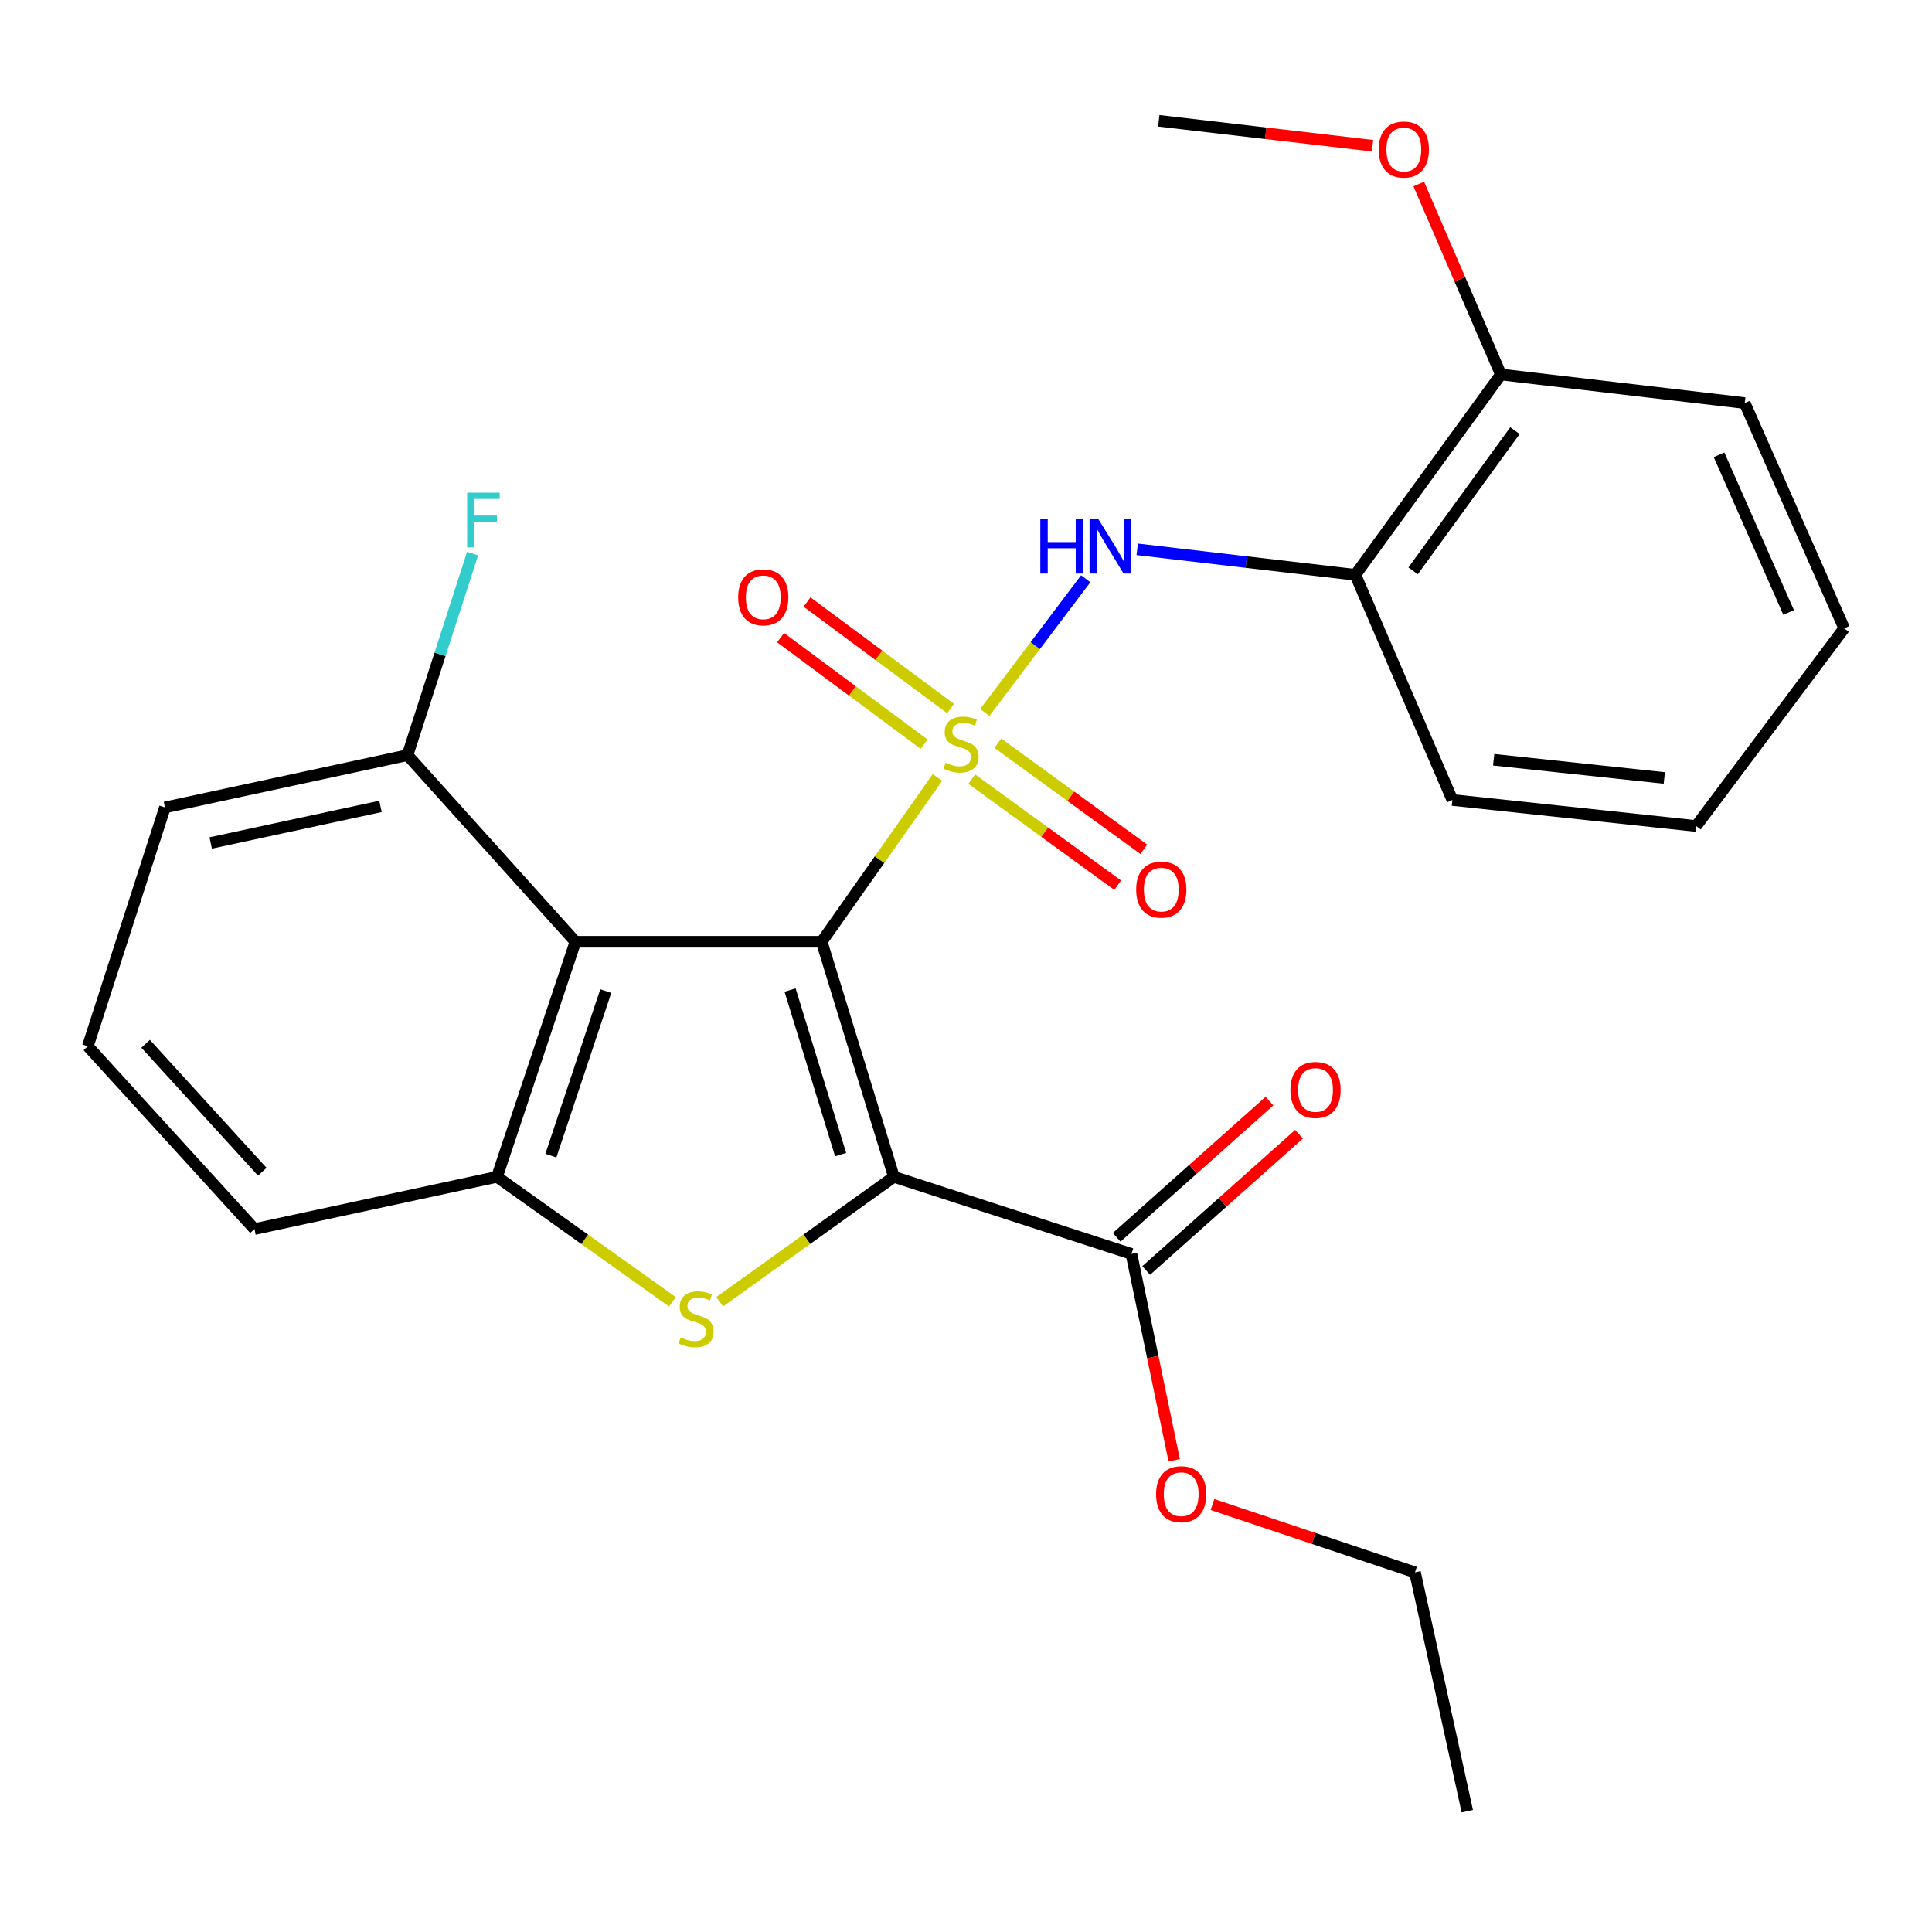 <?xml version='1.0' encoding='iso-8859-1'?>
<svg version='1.1' baseProfile='full'
              xmlns='http://www.w3.org/2000/svg'
                      xmlns:rdkit='http://www.rdkit.org/xml'
                      xmlns:xlink='http://www.w3.org/1999/xlink'
                  xml:space='preserve'
width='1000px' height='1000px' viewBox='0 0 1000 1000'>
<!-- END OF HEADER -->
<rect style='opacity:1.0;fill:#FFFFFF;stroke:none' width='1000' height='1000' x='0' y='0'> </rect>
<path class='bond-0' d='M 425.313,487.452 L 455.274,444.925' style='fill:none;fill-rule:evenodd;stroke:#000000;stroke-width:6px;stroke-linecap:butt;stroke-linejoin:miter;stroke-opacity:1' />
<path class='bond-0' d='M 455.274,444.925 L 485.236,402.397' style='fill:none;fill-rule:evenodd;stroke:#CCCC00;stroke-width:6px;stroke-linecap:butt;stroke-linejoin:miter;stroke-opacity:1' />
<path class='bond-1' d='M 425.313,487.452 L 462.675,609.127' style='fill:none;fill-rule:evenodd;stroke:#000000;stroke-width:6px;stroke-linecap:butt;stroke-linejoin:miter;stroke-opacity:1' />
<path class='bond-1' d='M 408.952,512.448 L 435.106,597.621' style='fill:none;fill-rule:evenodd;stroke:#000000;stroke-width:6px;stroke-linecap:butt;stroke-linejoin:miter;stroke-opacity:1' />
<path class='bond-3' d='M 425.313,487.452 L 297.842,487.452' style='fill:none;fill-rule:evenodd;stroke:#000000;stroke-width:6px;stroke-linecap:butt;stroke-linejoin:miter;stroke-opacity:1' />
<path class='bond-5' d='M 509.733,368.783 L 535.851,334.171' style='fill:none;fill-rule:evenodd;stroke:#CCCC00;stroke-width:6px;stroke-linecap:butt;stroke-linejoin:miter;stroke-opacity:1' />
<path class='bond-5' d='M 535.851,334.171 L 561.968,299.559' style='fill:none;fill-rule:evenodd;stroke:#0000FF;stroke-width:6px;stroke-linecap:butt;stroke-linejoin:miter;stroke-opacity:1' />
<path class='bond-8' d='M 502.976,403.284 L 540.742,430.729' style='fill:none;fill-rule:evenodd;stroke:#CCCC00;stroke-width:6px;stroke-linecap:butt;stroke-linejoin:miter;stroke-opacity:1' />
<path class='bond-8' d='M 540.742,430.729 L 578.508,458.173' style='fill:none;fill-rule:evenodd;stroke:#FF0000;stroke-width:6px;stroke-linecap:butt;stroke-linejoin:miter;stroke-opacity:1' />
<path class='bond-8' d='M 516.483,384.697 L 554.25,412.141' style='fill:none;fill-rule:evenodd;stroke:#CCCC00;stroke-width:6px;stroke-linecap:butt;stroke-linejoin:miter;stroke-opacity:1' />
<path class='bond-8' d='M 554.25,412.141 L 592.016,439.585' style='fill:none;fill-rule:evenodd;stroke:#FF0000;stroke-width:6px;stroke-linecap:butt;stroke-linejoin:miter;stroke-opacity:1' />
<path class='bond-9' d='M 492.026,366.735 L 454.875,339.164' style='fill:none;fill-rule:evenodd;stroke:#CCCC00;stroke-width:6px;stroke-linecap:butt;stroke-linejoin:miter;stroke-opacity:1' />
<path class='bond-9' d='M 454.875,339.164 L 417.724,311.593' style='fill:none;fill-rule:evenodd;stroke:#FF0000;stroke-width:6px;stroke-linecap:butt;stroke-linejoin:miter;stroke-opacity:1' />
<path class='bond-9' d='M 478.333,385.186 L 441.182,357.615' style='fill:none;fill-rule:evenodd;stroke:#CCCC00;stroke-width:6px;stroke-linecap:butt;stroke-linejoin:miter;stroke-opacity:1' />
<path class='bond-9' d='M 441.182,357.615 L 404.031,330.043' style='fill:none;fill-rule:evenodd;stroke:#FF0000;stroke-width:6px;stroke-linecap:butt;stroke-linejoin:miter;stroke-opacity:1' />
<path class='bond-2' d='M 462.675,609.127 L 417.603,641.448' style='fill:none;fill-rule:evenodd;stroke:#000000;stroke-width:6px;stroke-linecap:butt;stroke-linejoin:miter;stroke-opacity:1' />
<path class='bond-2' d='M 417.603,641.448 L 372.53,673.769' style='fill:none;fill-rule:evenodd;stroke:#CCCC00;stroke-width:6px;stroke-linecap:butt;stroke-linejoin:miter;stroke-opacity:1' />
<path class='bond-6' d='M 462.675,609.127 L 585.627,649.017' style='fill:none;fill-rule:evenodd;stroke:#000000;stroke-width:6px;stroke-linecap:butt;stroke-linejoin:miter;stroke-opacity:1' />
<path class='bond-26' d='M 348.058,673.816 L 302.654,641.472' style='fill:none;fill-rule:evenodd;stroke:#CCCC00;stroke-width:6px;stroke-linecap:butt;stroke-linejoin:miter;stroke-opacity:1' />
<path class='bond-26' d='M 302.654,641.472 L 257.25,609.127' style='fill:none;fill-rule:evenodd;stroke:#000000;stroke-width:6px;stroke-linecap:butt;stroke-linejoin:miter;stroke-opacity:1' />
<path class='bond-4' d='M 297.842,487.452 L 257.25,609.127' style='fill:none;fill-rule:evenodd;stroke:#000000;stroke-width:6px;stroke-linecap:butt;stroke-linejoin:miter;stroke-opacity:1' />
<path class='bond-4' d='M 313.549,512.975 L 285.135,598.147' style='fill:none;fill-rule:evenodd;stroke:#000000;stroke-width:6px;stroke-linecap:butt;stroke-linejoin:miter;stroke-opacity:1' />
<path class='bond-10' d='M 297.842,487.452 L 210.926,390.873' style='fill:none;fill-rule:evenodd;stroke:#000000;stroke-width:6px;stroke-linecap:butt;stroke-linejoin:miter;stroke-opacity:1' />
<path class='bond-15' d='M 257.25,609.127 L 131.707,636.163' style='fill:none;fill-rule:evenodd;stroke:#000000;stroke-width:6px;stroke-linecap:butt;stroke-linejoin:miter;stroke-opacity:1' />
<path class='bond-7' d='M 588.62,284.331 L 645.076,290.927' style='fill:none;fill-rule:evenodd;stroke:#0000FF;stroke-width:6px;stroke-linecap:butt;stroke-linejoin:miter;stroke-opacity:1' />
<path class='bond-7' d='M 645.076,290.927 L 701.532,297.523' style='fill:none;fill-rule:evenodd;stroke:#000000;stroke-width:6px;stroke-linecap:butt;stroke-linejoin:miter;stroke-opacity:1' />
<path class='bond-12' d='M 593.272,657.593 L 632.821,622.335' style='fill:none;fill-rule:evenodd;stroke:#000000;stroke-width:6px;stroke-linecap:butt;stroke-linejoin:miter;stroke-opacity:1' />
<path class='bond-12' d='M 632.821,622.335 L 672.37,587.077' style='fill:none;fill-rule:evenodd;stroke:#FF0000;stroke-width:6px;stroke-linecap:butt;stroke-linejoin:miter;stroke-opacity:1' />
<path class='bond-12' d='M 577.982,640.442 L 617.531,605.184' style='fill:none;fill-rule:evenodd;stroke:#000000;stroke-width:6px;stroke-linecap:butt;stroke-linejoin:miter;stroke-opacity:1' />
<path class='bond-12' d='M 617.531,605.184 L 657.081,569.926' style='fill:none;fill-rule:evenodd;stroke:#FF0000;stroke-width:6px;stroke-linecap:butt;stroke-linejoin:miter;stroke-opacity:1' />
<path class='bond-13' d='M 585.627,649.017 L 596.694,702.417' style='fill:none;fill-rule:evenodd;stroke:#000000;stroke-width:6px;stroke-linecap:butt;stroke-linejoin:miter;stroke-opacity:1' />
<path class='bond-13' d='M 596.694,702.417 L 607.761,755.816' style='fill:none;fill-rule:evenodd;stroke:#FF0000;stroke-width:6px;stroke-linecap:butt;stroke-linejoin:miter;stroke-opacity:1' />
<path class='bond-11' d='M 701.532,297.523 L 776.845,193.847' style='fill:none;fill-rule:evenodd;stroke:#000000;stroke-width:6px;stroke-linecap:butt;stroke-linejoin:miter;stroke-opacity:1' />
<path class='bond-11' d='M 731.419,295.476 L 784.138,222.902' style='fill:none;fill-rule:evenodd;stroke:#000000;stroke-width:6px;stroke-linecap:butt;stroke-linejoin:miter;stroke-opacity:1' />
<path class='bond-17' d='M 701.532,297.523 L 751.749,414.067' style='fill:none;fill-rule:evenodd;stroke:#000000;stroke-width:6px;stroke-linecap:butt;stroke-linejoin:miter;stroke-opacity:1' />
<path class='bond-14' d='M 210.926,390.873 L 227.769,338.701' style='fill:none;fill-rule:evenodd;stroke:#000000;stroke-width:6px;stroke-linecap:butt;stroke-linejoin:miter;stroke-opacity:1' />
<path class='bond-14' d='M 227.769,338.701 L 244.613,286.529' style='fill:none;fill-rule:evenodd;stroke:#33CCCC;stroke-width:6px;stroke-linecap:butt;stroke-linejoin:miter;stroke-opacity:1' />
<path class='bond-19' d='M 210.926,390.873 L 85.383,417.922' style='fill:none;fill-rule:evenodd;stroke:#000000;stroke-width:6px;stroke-linecap:butt;stroke-linejoin:miter;stroke-opacity:1' />
<path class='bond-19' d='M 196.934,417.392 L 109.054,436.326' style='fill:none;fill-rule:evenodd;stroke:#000000;stroke-width:6px;stroke-linecap:butt;stroke-linejoin:miter;stroke-opacity:1' />
<path class='bond-16' d='M 776.845,193.847 L 755.595,144.547' style='fill:none;fill-rule:evenodd;stroke:#000000;stroke-width:6px;stroke-linecap:butt;stroke-linejoin:miter;stroke-opacity:1' />
<path class='bond-16' d='M 755.595,144.547 L 734.345,95.248' style='fill:none;fill-rule:evenodd;stroke:#FF0000;stroke-width:6px;stroke-linecap:butt;stroke-linejoin:miter;stroke-opacity:1' />
<path class='bond-20' d='M 776.845,193.847 L 903.065,208.641' style='fill:none;fill-rule:evenodd;stroke:#000000;stroke-width:6px;stroke-linecap:butt;stroke-linejoin:miter;stroke-opacity:1' />
<path class='bond-21' d='M 627.577,778.734 L 679.987,796.292' style='fill:none;fill-rule:evenodd;stroke:#FF0000;stroke-width:6px;stroke-linecap:butt;stroke-linejoin:miter;stroke-opacity:1' />
<path class='bond-21' d='M 679.987,796.292 L 732.398,813.851' style='fill:none;fill-rule:evenodd;stroke:#000000;stroke-width:6px;stroke-linecap:butt;stroke-linejoin:miter;stroke-opacity:1' />
<path class='bond-27' d='M 131.707,636.163 L 45.455,541.537' style='fill:none;fill-rule:evenodd;stroke:#000000;stroke-width:6px;stroke-linecap:butt;stroke-linejoin:miter;stroke-opacity:1' />
<path class='bond-27' d='M 135.75,606.491 L 75.374,540.253' style='fill:none;fill-rule:evenodd;stroke:#000000;stroke-width:6px;stroke-linecap:butt;stroke-linejoin:miter;stroke-opacity:1' />
<path class='bond-22' d='M 710.423,75.429 L 655.103,68.981' style='fill:none;fill-rule:evenodd;stroke:#FF0000;stroke-width:6px;stroke-linecap:butt;stroke-linejoin:miter;stroke-opacity:1' />
<path class='bond-22' d='M 655.103,68.981 L 599.783,62.534' style='fill:none;fill-rule:evenodd;stroke:#000000;stroke-width:6px;stroke-linecap:butt;stroke-linejoin:miter;stroke-opacity:1' />
<path class='bond-23' d='M 751.749,414.067 L 877.931,427.546' style='fill:none;fill-rule:evenodd;stroke:#000000;stroke-width:6px;stroke-linecap:butt;stroke-linejoin:miter;stroke-opacity:1' />
<path class='bond-23' d='M 773.117,393.242 L 861.444,402.678' style='fill:none;fill-rule:evenodd;stroke:#000000;stroke-width:6px;stroke-linecap:butt;stroke-linejoin:miter;stroke-opacity:1' />
<path class='bond-18' d='M 45.455,541.537 L 85.383,417.922' style='fill:none;fill-rule:evenodd;stroke:#000000;stroke-width:6px;stroke-linecap:butt;stroke-linejoin:miter;stroke-opacity:1' />
<path class='bond-28' d='M 903.065,208.641 L 954.545,325.223' style='fill:none;fill-rule:evenodd;stroke:#000000;stroke-width:6px;stroke-linecap:butt;stroke-linejoin:miter;stroke-opacity:1' />
<path class='bond-28' d='M 889.768,235.41 L 925.805,317.017' style='fill:none;fill-rule:evenodd;stroke:#000000;stroke-width:6px;stroke-linecap:butt;stroke-linejoin:miter;stroke-opacity:1' />
<path class='bond-24' d='M 732.398,813.851 L 759.459,937.466' style='fill:none;fill-rule:evenodd;stroke:#000000;stroke-width:6px;stroke-linecap:butt;stroke-linejoin:miter;stroke-opacity:1' />
<path class='bond-25' d='M 877.931,427.546 L 954.545,325.223' style='fill:none;fill-rule:evenodd;stroke:#000000;stroke-width:6px;stroke-linecap:butt;stroke-linejoin:miter;stroke-opacity:1' />
<path  class='atom-1' d='M 489.447 394.785
Q 489.767 394.905, 491.087 395.465
Q 492.407 396.025, 493.847 396.385
Q 495.327 396.705, 496.767 396.705
Q 499.447 396.705, 501.007 395.425
Q 502.567 394.105, 502.567 391.825
Q 502.567 390.265, 501.767 389.305
Q 501.007 388.345, 499.807 387.825
Q 498.607 387.305, 496.607 386.705
Q 494.087 385.945, 492.567 385.225
Q 491.087 384.505, 490.007 382.985
Q 488.967 381.465, 488.967 378.905
Q 488.967 375.345, 491.367 373.145
Q 493.807 370.945, 498.607 370.945
Q 501.887 370.945, 505.607 372.505
L 504.687 375.585
Q 501.287 374.185, 498.727 374.185
Q 495.967 374.185, 494.447 375.345
Q 492.927 376.465, 492.967 378.425
Q 492.967 379.945, 493.727 380.865
Q 494.527 381.785, 495.647 382.305
Q 496.807 382.825, 498.727 383.425
Q 501.287 384.225, 502.807 385.025
Q 504.327 385.825, 505.407 387.465
Q 506.527 389.065, 506.527 391.825
Q 506.527 395.745, 503.887 397.865
Q 501.287 399.945, 496.927 399.945
Q 494.407 399.945, 492.487 399.385
Q 490.607 398.865, 488.367 397.945
L 489.447 394.785
' fill='#CCCC00'/>
<path  class='atom-3' d='M 352.301 692.258
Q 352.621 692.378, 353.941 692.938
Q 355.261 693.498, 356.701 693.858
Q 358.181 694.178, 359.621 694.178
Q 362.301 694.178, 363.861 692.898
Q 365.421 691.578, 365.421 689.298
Q 365.421 687.738, 364.621 686.778
Q 363.861 685.818, 362.661 685.298
Q 361.461 684.778, 359.461 684.178
Q 356.941 683.418, 355.421 682.698
Q 353.941 681.978, 352.861 680.458
Q 351.821 678.938, 351.821 676.378
Q 351.821 672.818, 354.221 670.618
Q 356.661 668.418, 361.461 668.418
Q 364.741 668.418, 368.461 669.978
L 367.541 673.058
Q 364.141 671.658, 361.581 671.658
Q 358.821 671.658, 357.301 672.818
Q 355.781 673.938, 355.821 675.898
Q 355.821 677.418, 356.581 678.338
Q 357.381 679.258, 358.501 679.778
Q 359.661 680.298, 361.581 680.898
Q 364.141 681.698, 365.661 682.498
Q 367.181 683.298, 368.261 684.938
Q 369.381 686.538, 369.381 689.298
Q 369.381 693.218, 366.741 695.338
Q 364.141 697.418, 359.781 697.418
Q 357.261 697.418, 355.341 696.858
Q 353.461 696.338, 351.221 695.418
L 352.301 692.258
' fill='#CCCC00'/>
<path  class='atom-6' d='M 538.467 268.543
L 542.307 268.543
L 542.307 280.583
L 556.787 280.583
L 556.787 268.543
L 560.627 268.543
L 560.627 296.863
L 556.787 296.863
L 556.787 283.783
L 542.307 283.783
L 542.307 296.863
L 538.467 296.863
L 538.467 268.543
' fill='#0000FF'/>
<path  class='atom-6' d='M 568.427 268.543
L 577.707 283.543
Q 578.627 285.023, 580.107 287.703
Q 581.587 290.383, 581.667 290.543
L 581.667 268.543
L 585.427 268.543
L 585.427 296.863
L 581.547 296.863
L 571.587 280.463
Q 570.427 278.543, 569.187 276.343
Q 567.987 274.143, 567.627 273.463
L 567.627 296.863
L 563.947 296.863
L 563.947 268.543
L 568.427 268.543
' fill='#0000FF'/>
<path  class='atom-9' d='M 588.085 460.458
Q 588.085 453.658, 591.445 449.858
Q 594.805 446.058, 601.085 446.058
Q 607.365 446.058, 610.725 449.858
Q 614.085 453.658, 614.085 460.458
Q 614.085 467.338, 610.685 471.258
Q 607.285 475.138, 601.085 475.138
Q 594.845 475.138, 591.445 471.258
Q 588.085 467.378, 588.085 460.458
M 601.085 471.938
Q 605.405 471.938, 607.725 469.058
Q 610.085 466.138, 610.085 460.458
Q 610.085 454.898, 607.725 452.098
Q 605.405 449.258, 601.085 449.258
Q 596.765 449.258, 594.405 452.058
Q 592.085 454.858, 592.085 460.458
Q 592.085 466.178, 594.405 469.058
Q 596.765 471.938, 601.085 471.938
' fill='#FF0000'/>
<path  class='atom-10' d='M 382.072 309.168
Q 382.072 302.368, 385.432 298.568
Q 388.792 294.768, 395.072 294.768
Q 401.352 294.768, 404.712 298.568
Q 408.072 302.368, 408.072 309.168
Q 408.072 316.048, 404.672 319.968
Q 401.272 323.848, 395.072 323.848
Q 388.832 323.848, 385.432 319.968
Q 382.072 316.088, 382.072 309.168
M 395.072 320.648
Q 399.392 320.648, 401.712 317.768
Q 404.072 314.848, 404.072 309.168
Q 404.072 303.608, 401.712 300.808
Q 399.392 297.968, 395.072 297.968
Q 390.752 297.968, 388.392 300.768
Q 386.072 303.568, 386.072 309.168
Q 386.072 314.888, 388.392 317.768
Q 390.752 320.648, 395.072 320.648
' fill='#FF0000'/>
<path  class='atom-13' d='M 667.917 564.147
Q 667.917 557.347, 671.277 553.547
Q 674.637 549.747, 680.917 549.747
Q 687.197 549.747, 690.557 553.547
Q 693.917 557.347, 693.917 564.147
Q 693.917 571.027, 690.517 574.947
Q 687.117 578.827, 680.917 578.827
Q 674.677 578.827, 671.277 574.947
Q 667.917 571.067, 667.917 564.147
M 680.917 575.627
Q 685.237 575.627, 687.557 572.747
Q 689.917 569.827, 689.917 564.147
Q 689.917 558.587, 687.557 555.787
Q 685.237 552.947, 680.917 552.947
Q 676.597 552.947, 674.237 555.747
Q 671.917 558.547, 671.917 564.147
Q 671.917 569.867, 674.237 572.747
Q 676.597 575.627, 680.917 575.627
' fill='#FF0000'/>
<path  class='atom-14' d='M 598.387 773.389
Q 598.387 766.589, 601.747 762.789
Q 605.107 758.989, 611.387 758.989
Q 617.667 758.989, 621.027 762.789
Q 624.387 766.589, 624.387 773.389
Q 624.387 780.269, 620.987 784.189
Q 617.587 788.069, 611.387 788.069
Q 605.147 788.069, 601.747 784.189
Q 598.387 780.309, 598.387 773.389
M 611.387 784.869
Q 615.707 784.869, 618.027 781.989
Q 620.387 779.069, 620.387 773.389
Q 620.387 767.829, 618.027 765.029
Q 615.707 762.189, 611.387 762.189
Q 607.067 762.189, 604.707 764.989
Q 602.387 767.789, 602.387 773.389
Q 602.387 779.109, 604.707 781.989
Q 607.067 784.869, 611.387 784.869
' fill='#FF0000'/>
<path  class='atom-15' d='M 241.796 255.012
L 258.636 255.012
L 258.636 258.252
L 245.596 258.252
L 245.596 266.852
L 257.196 266.852
L 257.196 270.132
L 245.596 270.132
L 245.596 283.332
L 241.796 283.332
L 241.796 255.012
' fill='#33CCCC'/>
<path  class='atom-17' d='M 713.615 77.396
Q 713.615 70.596, 716.975 66.796
Q 720.335 62.996, 726.615 62.996
Q 732.895 62.996, 736.255 66.796
Q 739.615 70.596, 739.615 77.396
Q 739.615 84.276, 736.215 88.196
Q 732.815 92.076, 726.615 92.076
Q 720.375 92.076, 716.975 88.196
Q 713.615 84.316, 713.615 77.396
M 726.615 88.876
Q 730.935 88.876, 733.255 85.996
Q 735.615 83.076, 735.615 77.396
Q 735.615 71.836, 733.255 69.036
Q 730.935 66.196, 726.615 66.196
Q 722.295 66.196, 719.935 68.996
Q 717.615 71.796, 717.615 77.396
Q 717.615 83.116, 719.935 85.996
Q 722.295 88.876, 726.615 88.876
' fill='#FF0000'/>
</svg>
